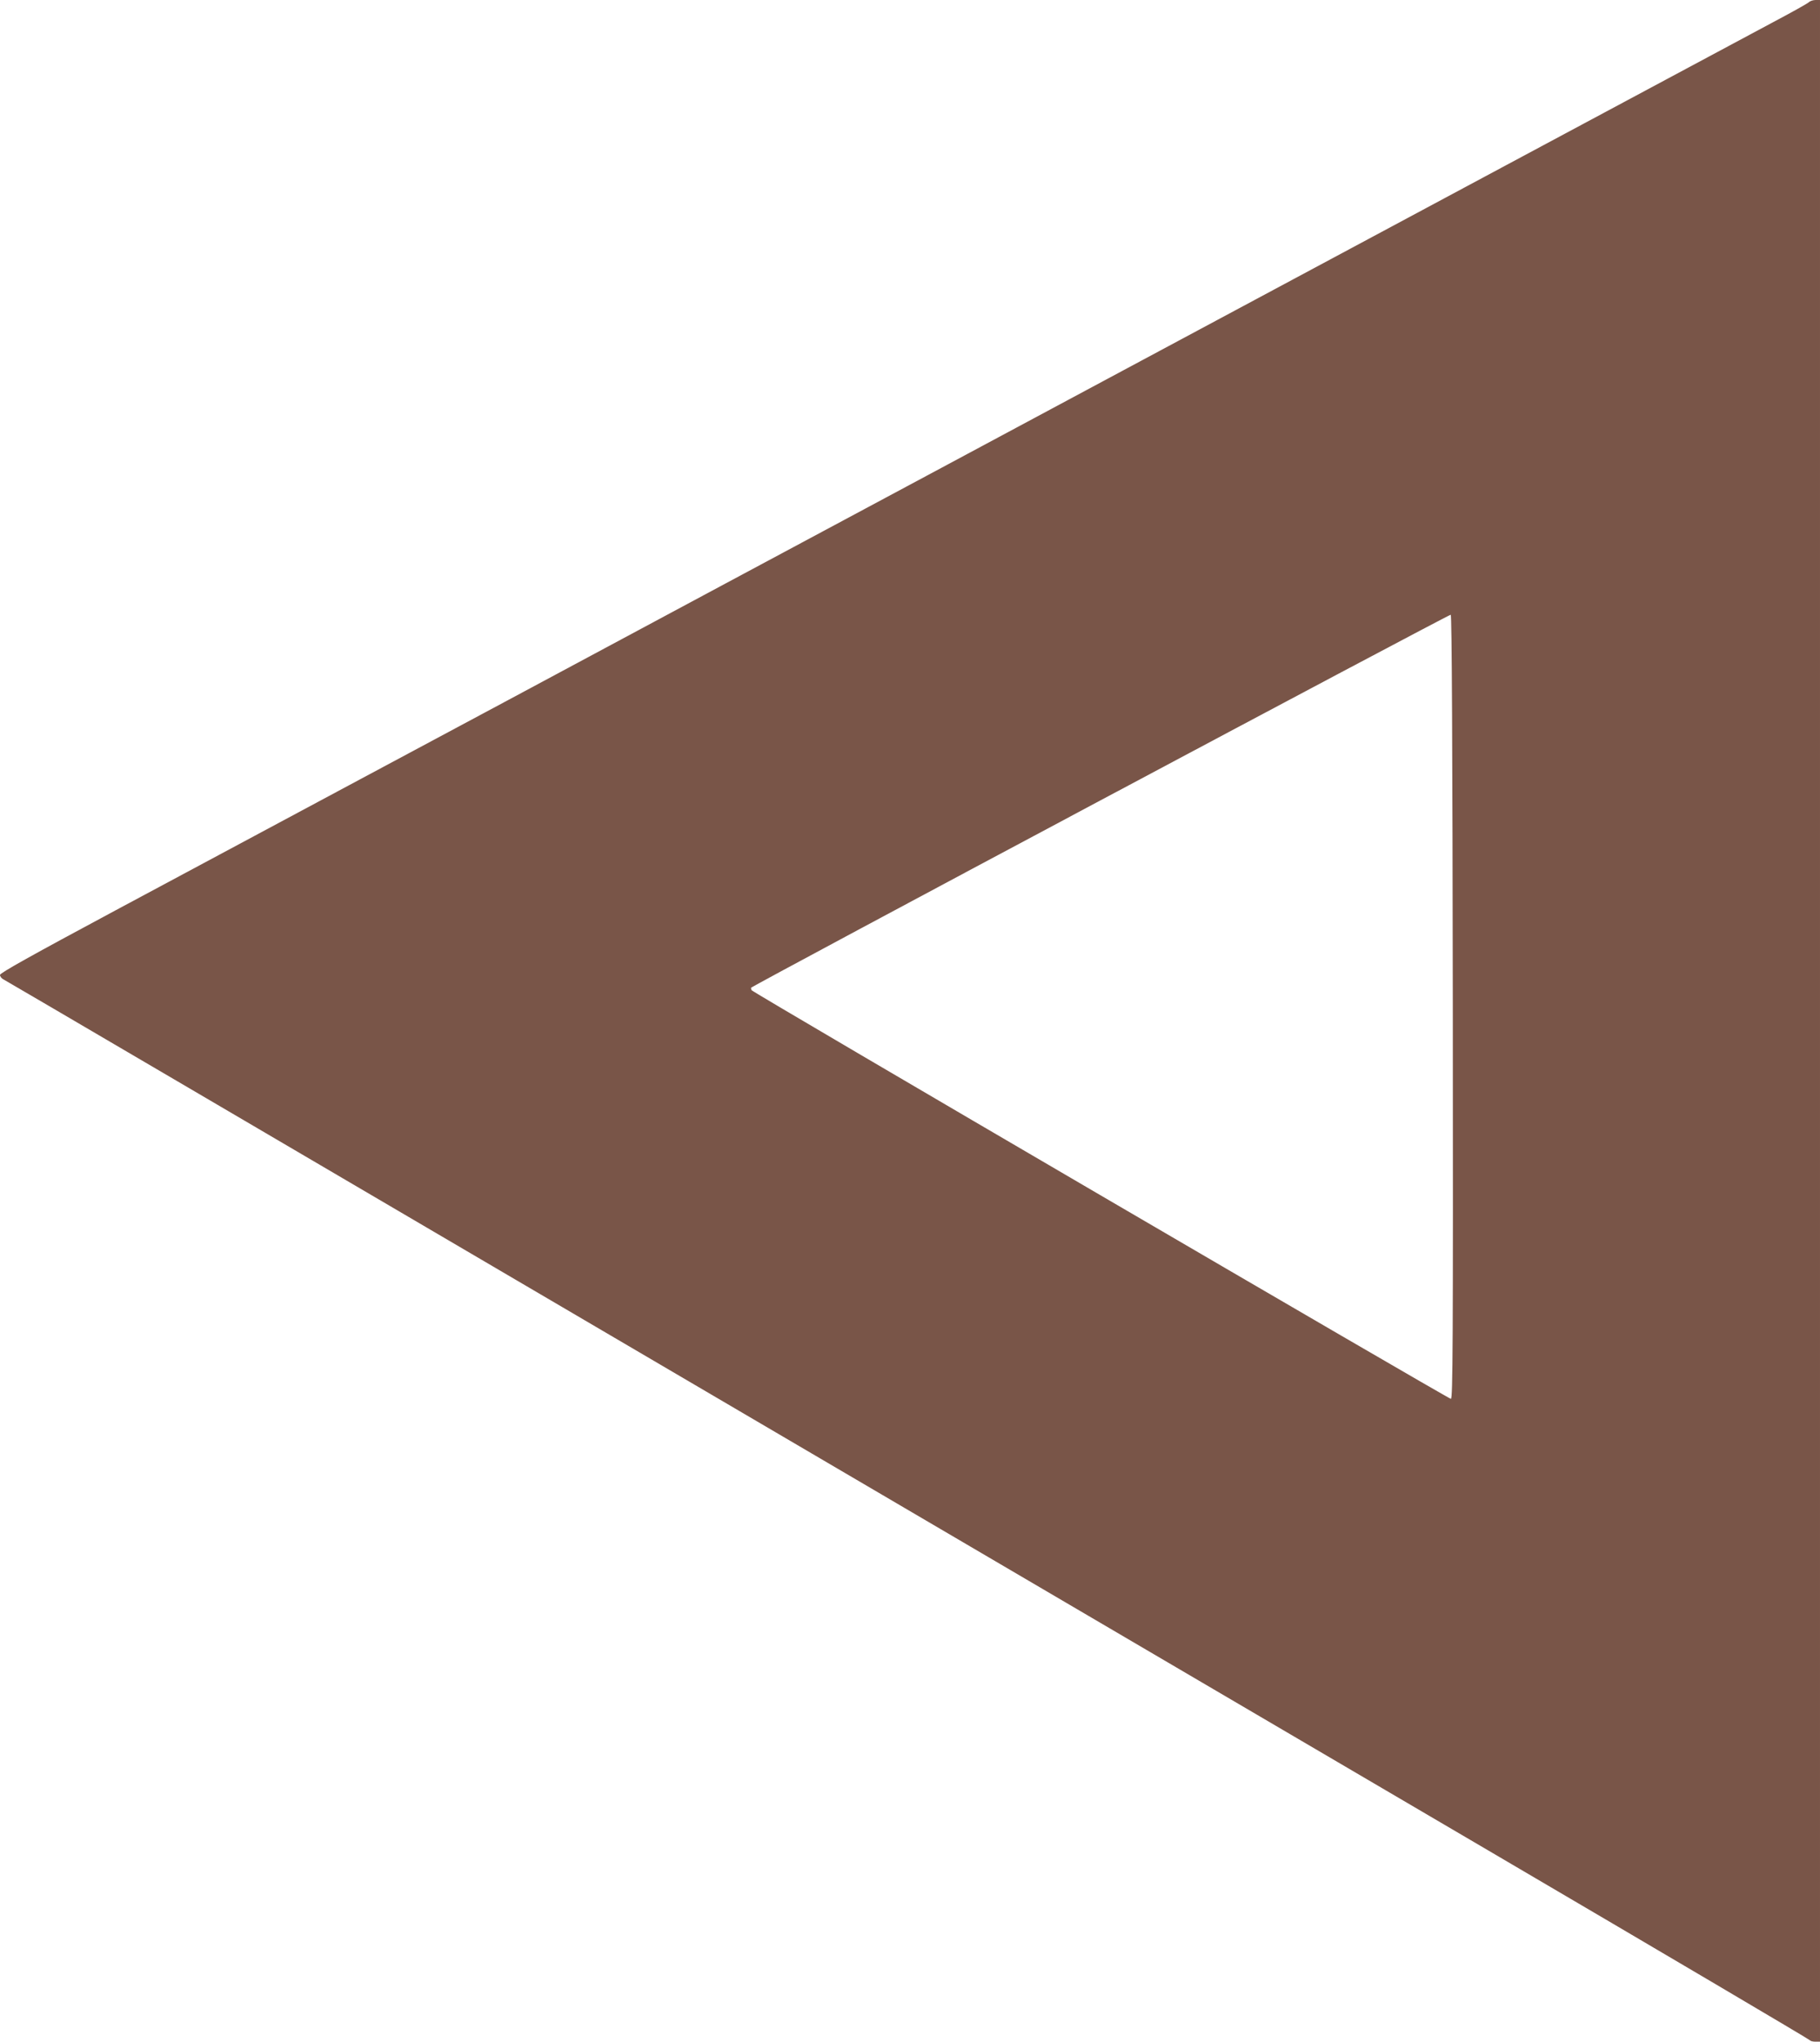 <?xml version="1.0" standalone="no"?>
<!DOCTYPE svg PUBLIC "-//W3C//DTD SVG 20010904//EN"
 "http://www.w3.org/TR/2001/REC-SVG-20010904/DTD/svg10.dtd">
<svg version="1.0" xmlns="http://www.w3.org/2000/svg"
 width="1141pt" height="1280pt" viewBox="0 0 1141 1280"
 preserveAspectRatio="xMidYMid meet">
<g transform="translate(0,1280) scale(0.1,-0.1)"
fill="#795548" stroke="none">
<path d="M11340 12786 c-8 -8 -114 -67 -235 -131 -199 -107 -2247 -1203 -4190
-2245 -418 -224 -1484 -796 -2370 -1270 -885 -475 -1945 -1043 -2355 -1262
-410 -220 -1070 -573 -1467 -786 -524 -281 -723 -392 -723 -404 0 -10 10 -23
23 -29 23 -12 1383 -810 5062 -2969 1221 -717 3129 -1836 4240 -2488 1111
-652 2021 -1189 2023 -1194 2 -4 17 -8 33 -8 l29 0 0 6400 0 6400 -28 0 c-15
0 -34 -6 -42 -14z m-2232 -6299 c2 -2126 0 -2457 -12 -2457 -16 0 -4379 2549
-4384 2562 -2 4 -4 11 -4 15 0 9 4375 2342 4387 2339 7 -2 11 -832 13 -2459z"/>
</g>
</svg>
